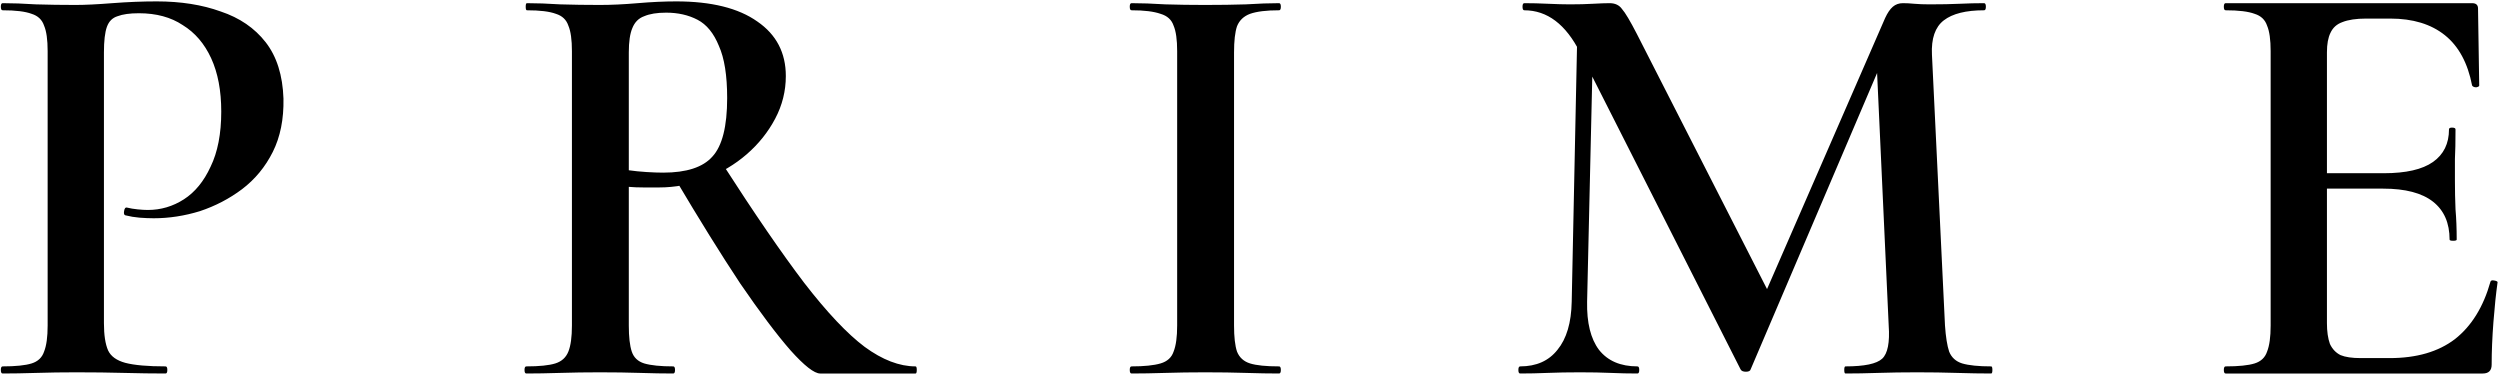 <svg xmlns="http://www.w3.org/2000/svg" width="917" height="137" viewBox="0 0 917 137" fill="none">
<path d="M38.123 118.526C38.123 122.873 38.63 126.206 39.644 128.524C40.658 130.697 42.759 132.219 45.947 133.088C49.279 133.957 54.206 134.392 60.726 134.392C61.16 134.392 61.378 134.827 61.378 135.696C61.378 136.565 61.16 137 60.726 137C56.089 137 51.018 136.928 45.512 136.783C40.151 136.638 34.283 136.565 27.908 136.565C22.837 136.565 17.983 136.638 13.346 136.783C8.71 136.928 4.58 137 0.958 137C0.523 137 0.306 136.565 0.306 135.696C0.306 134.827 0.523 134.392 0.958 134.392C5.739 134.392 9.289 134.03 11.607 133.305C13.926 132.581 15.447 131.132 16.172 128.959C17.041 126.785 17.476 123.598 17.476 119.396V18.768C17.476 14.567 17.041 11.451 16.172 9.423C15.447 7.25 13.926 5.801 11.607 5.076C9.289 4.207 5.739 3.772 0.958 3.772C0.523 3.772 0.306 3.337 0.306 2.468C0.306 1.599 0.523 1.164 0.958 1.164C4.58 1.164 8.637 1.309 13.129 1.599C17.765 1.744 22.619 1.816 27.691 1.816C31.168 1.816 35.66 1.599 41.165 1.164C46.816 0.729 52.25 0.512 57.466 0.512C66.304 0.512 74.128 1.744 80.938 4.207C87.893 6.525 93.399 10.292 97.456 15.508C101.513 20.724 103.686 27.607 103.976 36.155C104.121 43.69 102.817 50.21 100.064 55.716C97.311 61.222 93.544 65.786 88.762 69.408C84.126 72.885 78.982 75.566 73.331 77.45C67.681 79.188 62.03 80.058 56.379 80.058C54.785 80.058 53.047 79.985 51.163 79.84C49.424 79.695 47.685 79.406 45.947 78.971C45.512 78.826 45.367 78.319 45.512 77.45C45.657 76.435 46.019 76.001 46.599 76.145C47.758 76.435 49.062 76.653 50.511 76.797C51.96 76.942 53.191 77.015 54.206 77.015C58.987 77.015 63.406 75.711 67.463 73.103C71.52 70.495 74.78 66.51 77.243 61.149C79.852 55.788 81.156 49.051 81.156 40.937C81.156 33.258 79.924 26.738 77.461 21.377C74.998 16.015 71.52 11.959 67.029 9.206C62.682 6.308 57.321 4.859 50.946 4.859C47.613 4.859 45.005 5.221 43.121 5.946C41.238 6.525 39.934 7.829 39.209 9.858C38.485 11.886 38.123 15.001 38.123 19.203V118.526ZM300.846 137C298.673 137 295.051 134.175 289.979 128.524C284.908 122.728 278.75 114.542 271.506 103.965C264.406 93.243 256.437 80.42 247.599 65.496L264.986 60.063C276.722 78.319 286.719 92.88 294.978 103.747C303.382 114.614 310.771 122.438 317.147 127.22C323.667 132.001 329.897 134.392 335.838 134.392C336.127 134.392 336.272 134.827 336.272 135.696C336.272 136.565 336.127 137 335.838 137C326.709 137 319.247 137 313.452 137C307.801 137 303.599 137 300.846 137ZM248.033 0.512C260.929 0.512 270.854 2.975 277.808 7.902C284.763 12.683 288.241 19.348 288.241 27.897C288.241 33.403 286.937 38.619 284.329 43.545C281.721 48.471 278.243 52.818 273.896 56.585C269.55 60.352 264.551 63.323 258.9 65.496C253.394 67.669 247.671 68.756 241.73 68.756C239.992 68.756 238.108 68.756 236.08 68.756C234.051 68.756 232.24 68.684 230.646 68.539V119.396C230.646 123.598 231.009 126.785 231.733 128.959C232.457 131.132 233.979 132.581 236.297 133.305C238.76 134.03 242.31 134.392 246.947 134.392C247.381 134.392 247.599 134.827 247.599 135.696C247.599 136.565 247.381 137 246.947 137C243.324 137 239.267 136.928 234.776 136.783C230.284 136.638 225.358 136.565 219.997 136.565C214.926 136.565 210.072 136.638 205.435 136.783C200.799 136.928 196.669 137 193.047 137C192.612 137 192.395 136.565 192.395 135.696C192.395 134.827 192.612 134.392 193.047 134.392C197.828 134.392 201.378 134.03 203.696 133.305C206.015 132.581 207.609 131.132 208.478 128.959C209.347 126.785 209.782 123.598 209.782 119.396V18.768C209.782 14.567 209.347 11.451 208.478 9.423C207.753 7.25 206.232 5.801 203.914 5.076C201.596 4.207 198.046 3.772 193.264 3.772C192.974 3.772 192.83 3.337 192.83 2.468C192.83 1.599 192.974 1.164 193.264 1.164C196.887 1.164 200.943 1.309 205.435 1.599C210.072 1.744 214.926 1.816 219.997 1.816C224.199 1.816 228.835 1.599 233.906 1.164C238.978 0.729 243.687 0.512 248.033 0.512ZM266.724 35.938C266.724 27.679 265.71 21.304 263.682 16.812C261.798 12.176 259.19 8.988 255.857 7.25C252.525 5.511 248.685 4.642 244.339 4.642C241.006 4.642 238.326 5.076 236.297 5.946C234.269 6.67 232.82 8.119 231.95 10.292C231.081 12.321 230.646 15.291 230.646 19.203V62.453C232.675 62.743 234.848 62.96 237.166 63.105C239.485 63.25 241.513 63.323 243.252 63.323C251.8 63.323 257.813 61.367 261.291 57.455C264.913 53.542 266.724 46.37 266.724 35.938ZM452.646 119.396C452.646 123.598 453.008 126.785 453.733 128.959C454.602 131.132 456.196 132.581 458.514 133.305C460.833 134.03 464.382 134.392 469.164 134.392C469.599 134.392 469.816 134.827 469.816 135.696C469.816 136.565 469.599 137 469.164 137C465.542 137 461.485 136.928 456.993 136.783C452.501 136.638 447.503 136.565 441.997 136.565C436.925 136.565 432.072 136.638 427.435 136.783C422.799 136.928 418.669 137 415.047 137C414.612 137 414.395 136.565 414.395 135.696C414.395 134.827 414.612 134.392 415.047 134.392C419.683 134.392 423.233 134.03 425.696 133.305C428.16 132.581 429.753 131.132 430.478 128.959C431.347 126.785 431.782 123.598 431.782 119.396V18.768C431.782 14.567 431.347 11.451 430.478 9.423C429.753 7.25 428.16 5.801 425.696 5.076C423.233 4.207 419.683 3.772 415.047 3.772C414.612 3.772 414.395 3.337 414.395 2.468C414.395 1.599 414.612 1.164 415.047 1.164C418.669 1.164 422.799 1.309 427.435 1.599C432.072 1.744 436.925 1.816 441.997 1.816C447.503 1.816 452.501 1.744 456.993 1.599C461.63 1.309 465.686 1.164 469.164 1.164C469.599 1.164 469.816 1.599 469.816 2.468C469.816 3.337 469.599 3.772 469.164 3.772C464.527 3.772 460.977 4.207 458.514 5.076C456.196 5.946 454.602 7.467 453.733 9.64C453.008 11.814 452.646 15.001 452.646 19.203V119.396ZM576.5 110.702L578.673 6.163L584.541 6.598L582.15 110.702C582.006 118.381 583.454 124.25 586.497 128.307C589.685 132.363 594.394 134.392 600.624 134.392C601.059 134.392 601.276 134.827 601.276 135.696C601.276 136.565 601.059 137 600.624 137C597.437 137 594.176 136.928 590.844 136.783C587.511 136.638 583.744 136.565 579.542 136.565C575.196 136.565 571.211 136.638 567.589 136.783C564.111 136.928 560.779 137 557.591 137C557.157 137 556.939 136.565 556.939 135.696C556.939 134.827 557.157 134.392 557.591 134.392C563.532 134.392 568.096 132.363 571.284 128.307C574.616 124.25 576.355 118.381 576.5 110.702ZM730.375 134.392C730.664 134.392 730.809 134.827 730.809 135.696C730.809 136.565 730.664 137 730.375 137C726.607 137 722.406 136.928 717.769 136.783C713.132 136.638 708.279 136.565 703.207 136.565C698.136 136.565 693.355 136.638 688.863 136.783C684.516 136.928 680.532 137 676.91 137C676.62 137 676.475 136.565 676.475 135.696C676.475 134.827 676.62 134.392 676.91 134.392C683.864 134.392 688.356 133.45 690.384 131.567C692.413 129.683 693.21 125.626 692.775 119.396L688.211 20.073L697.774 5.076L642.136 135.479C641.991 136.058 641.411 136.348 640.397 136.348C639.383 136.348 638.731 136.058 638.441 135.479L579.542 19.203C574.326 8.916 567.516 3.772 559.113 3.772C558.678 3.772 558.461 3.337 558.461 2.468C558.461 1.599 558.678 1.164 559.113 1.164C561.866 1.164 564.763 1.237 567.806 1.381C570.994 1.526 573.674 1.599 575.848 1.599C579.035 1.599 581.861 1.526 584.324 1.381C586.932 1.237 588.96 1.164 590.409 1.164C592.438 1.164 593.959 1.889 594.973 3.337C596.133 4.642 597.944 7.684 600.407 12.466L649.308 108.311L639.962 124.829L691.471 6.598C692.341 4.714 693.282 3.337 694.297 2.468C695.311 1.599 696.542 1.164 697.991 1.164C699.295 1.164 700.672 1.237 702.121 1.381C703.715 1.526 705.598 1.599 707.771 1.599C712.118 1.599 715.813 1.526 718.856 1.381C721.898 1.237 724.869 1.164 727.767 1.164C728.201 1.164 728.419 1.599 728.419 2.468C728.419 3.337 728.201 3.772 727.767 3.772C721.102 3.772 716.175 5.004 712.988 7.467C709.8 9.93 708.351 14.132 708.641 20.073L713.422 119.396C713.712 123.598 714.219 126.785 714.944 128.959C715.813 131.132 717.407 132.581 719.725 133.305C722.188 134.03 725.738 134.392 730.375 134.392ZM910.68 137H816.355C815.921 137 815.703 136.565 815.703 135.696C815.703 134.827 815.921 134.392 816.355 134.392C821.137 134.392 824.686 134.03 827.005 133.305C829.323 132.581 830.844 131.132 831.569 128.959C832.438 126.785 832.873 123.598 832.873 119.396V18.768C832.873 14.567 832.438 11.451 831.569 9.423C830.844 7.25 829.323 5.801 827.005 5.076C824.686 4.207 821.137 3.772 816.355 3.772C815.921 3.772 815.703 3.337 815.703 2.468C815.703 1.599 815.921 1.164 816.355 1.164H906.768C908.217 1.164 908.941 1.816 908.941 3.12L909.376 31.374C909.376 31.664 909.013 31.881 908.289 32.026C907.564 32.026 907.057 31.809 906.768 31.374C905.174 23.115 901.841 16.957 896.77 12.9C891.699 8.843 885.034 6.815 876.775 6.815H867.864C864.242 6.815 861.344 7.25 859.171 8.119C857.142 8.843 855.693 10.147 854.824 12.031C853.955 13.77 853.52 16.16 853.52 19.203V118.526C853.52 121.569 853.882 124.105 854.607 126.133C855.476 128.017 856.78 129.393 858.519 130.263C860.257 130.987 862.721 131.349 865.908 131.349H876.558C886.41 131.349 894.379 129.031 900.465 124.394C906.55 119.613 910.897 112.586 913.505 103.313C913.65 102.878 914.085 102.733 914.809 102.878C915.678 103.023 916.113 103.24 916.113 103.53C915.534 107.587 915.026 112.441 914.592 118.092C914.157 123.742 913.94 128.959 913.94 133.74C913.94 135.913 912.853 137 910.68 137ZM898.509 87.882C898.509 81.796 896.48 77.16 892.423 73.972C888.366 70.784 882.281 69.191 874.167 69.191H843.74V63.54H874.384C882.498 63.54 888.511 62.163 892.423 59.41C896.335 56.658 898.291 52.673 898.291 47.457C898.291 47.022 898.654 46.805 899.378 46.805C900.247 46.805 900.682 47.022 900.682 47.457C900.682 52.093 900.61 55.716 900.465 58.324C900.465 60.932 900.465 63.612 900.465 66.365C900.465 69.843 900.537 73.32 900.682 76.797C900.972 80.13 901.117 83.825 901.117 87.882C901.117 88.171 900.682 88.316 899.813 88.316C898.943 88.316 898.509 88.171 898.509 87.882Z" fill="#000000"/>
</svg>